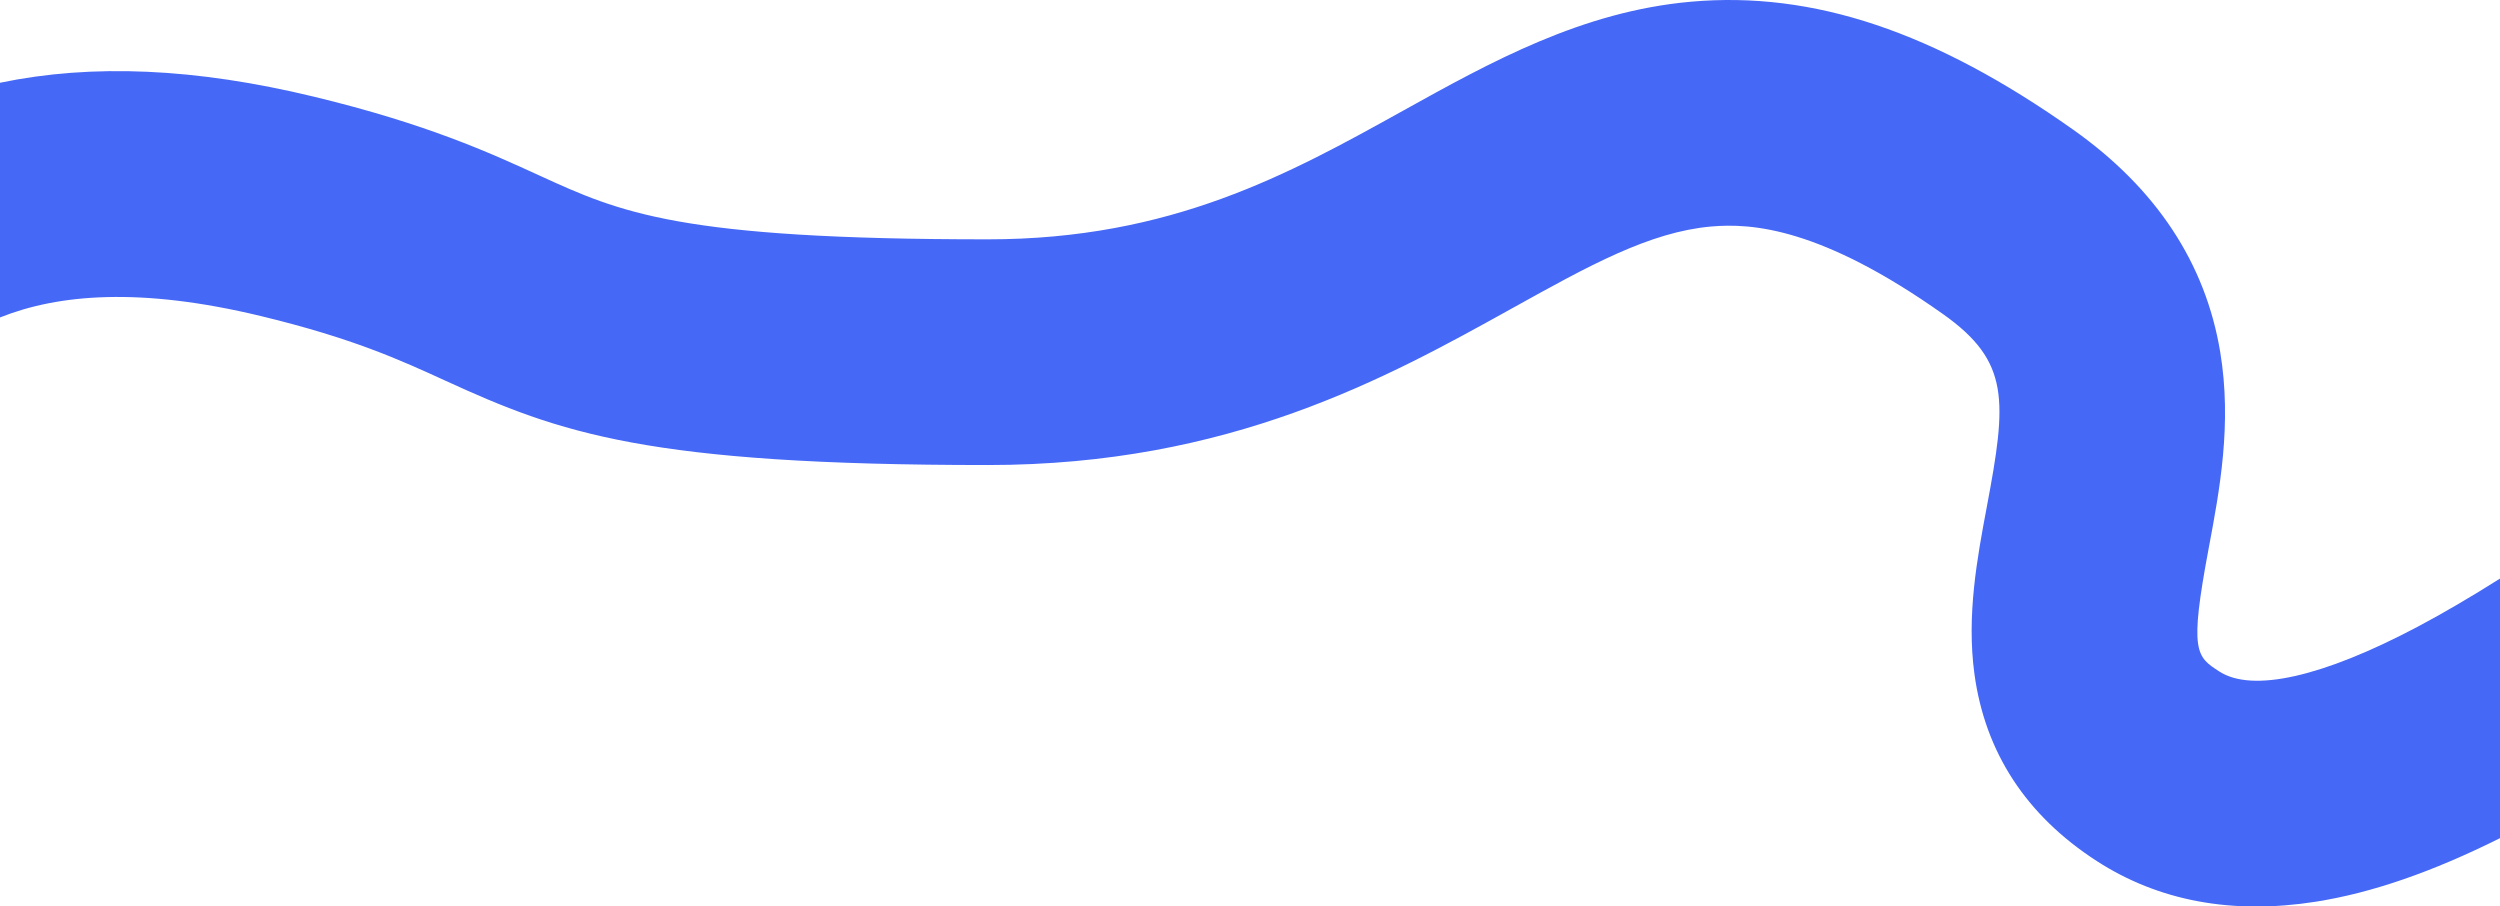 <svg xmlns="http://www.w3.org/2000/svg" id="_&#x421;&#x43B;&#x43E;&#x439;_2" data-name="&#x421;&#x43B;&#x43E;&#x439; 2" viewBox="0 0 1440 522.14"><defs><style> .cls-1 { fill: #4568f7; stroke-width: 0px; } </style></defs><g id="_&#x421;&#x43B;&#x43E;&#x439;_1-2" data-name="&#x421;&#x43B;&#x43E;&#x439; 1"><path class="cls-1" d="M1440,333.26c-16.37,10.34-32.33,19.75-47.68,27.87-54.5,28.83-94.99,37.94-113.99,25.65-13.33-8.62-17.36-11.22-6.14-70.9,6.32-33.62,13.48-71.72,6.67-113.01-8.46-51.24-36.9-94.33-84.55-128.06C1114.33,18.19,1044.34-5.27,974.03.98c-62.87,5.59-115.22,34.66-165.86,62.78-65.6,36.43-133.44,74.1-239.17,74.1-177.99,0-211.62-15.4-258.18-36.71-28.96-13.26-65-29.76-130.06-45.47C112.7,39.23,53.28,36.58,0,47.67v135.18c33.69-13.46,80.9-17.55,150.24-.81,52.87,12.77,80.11,25.24,106.47,37.31,65.7,30.08,115.93,48.51,312.29,48.51,139.41,0,229.72-50.15,302.28-90.44,44.06-24.47,78.87-43.79,114.25-46.94,23.8-2.12,63.55.81,133.66,50.44,38.7,27.4,36.71,49.9,25.23,110.95-5.51,29.3-11.75,62.52-7.15,96.32,6.15,45.25,29.86,81.51,70.47,107.77,35.69,23.07,78.09,30.96,126.02,23.44,32.2-5.05,67.08-17.08,106.24-36.63v-149.5Z"></path></g></svg>